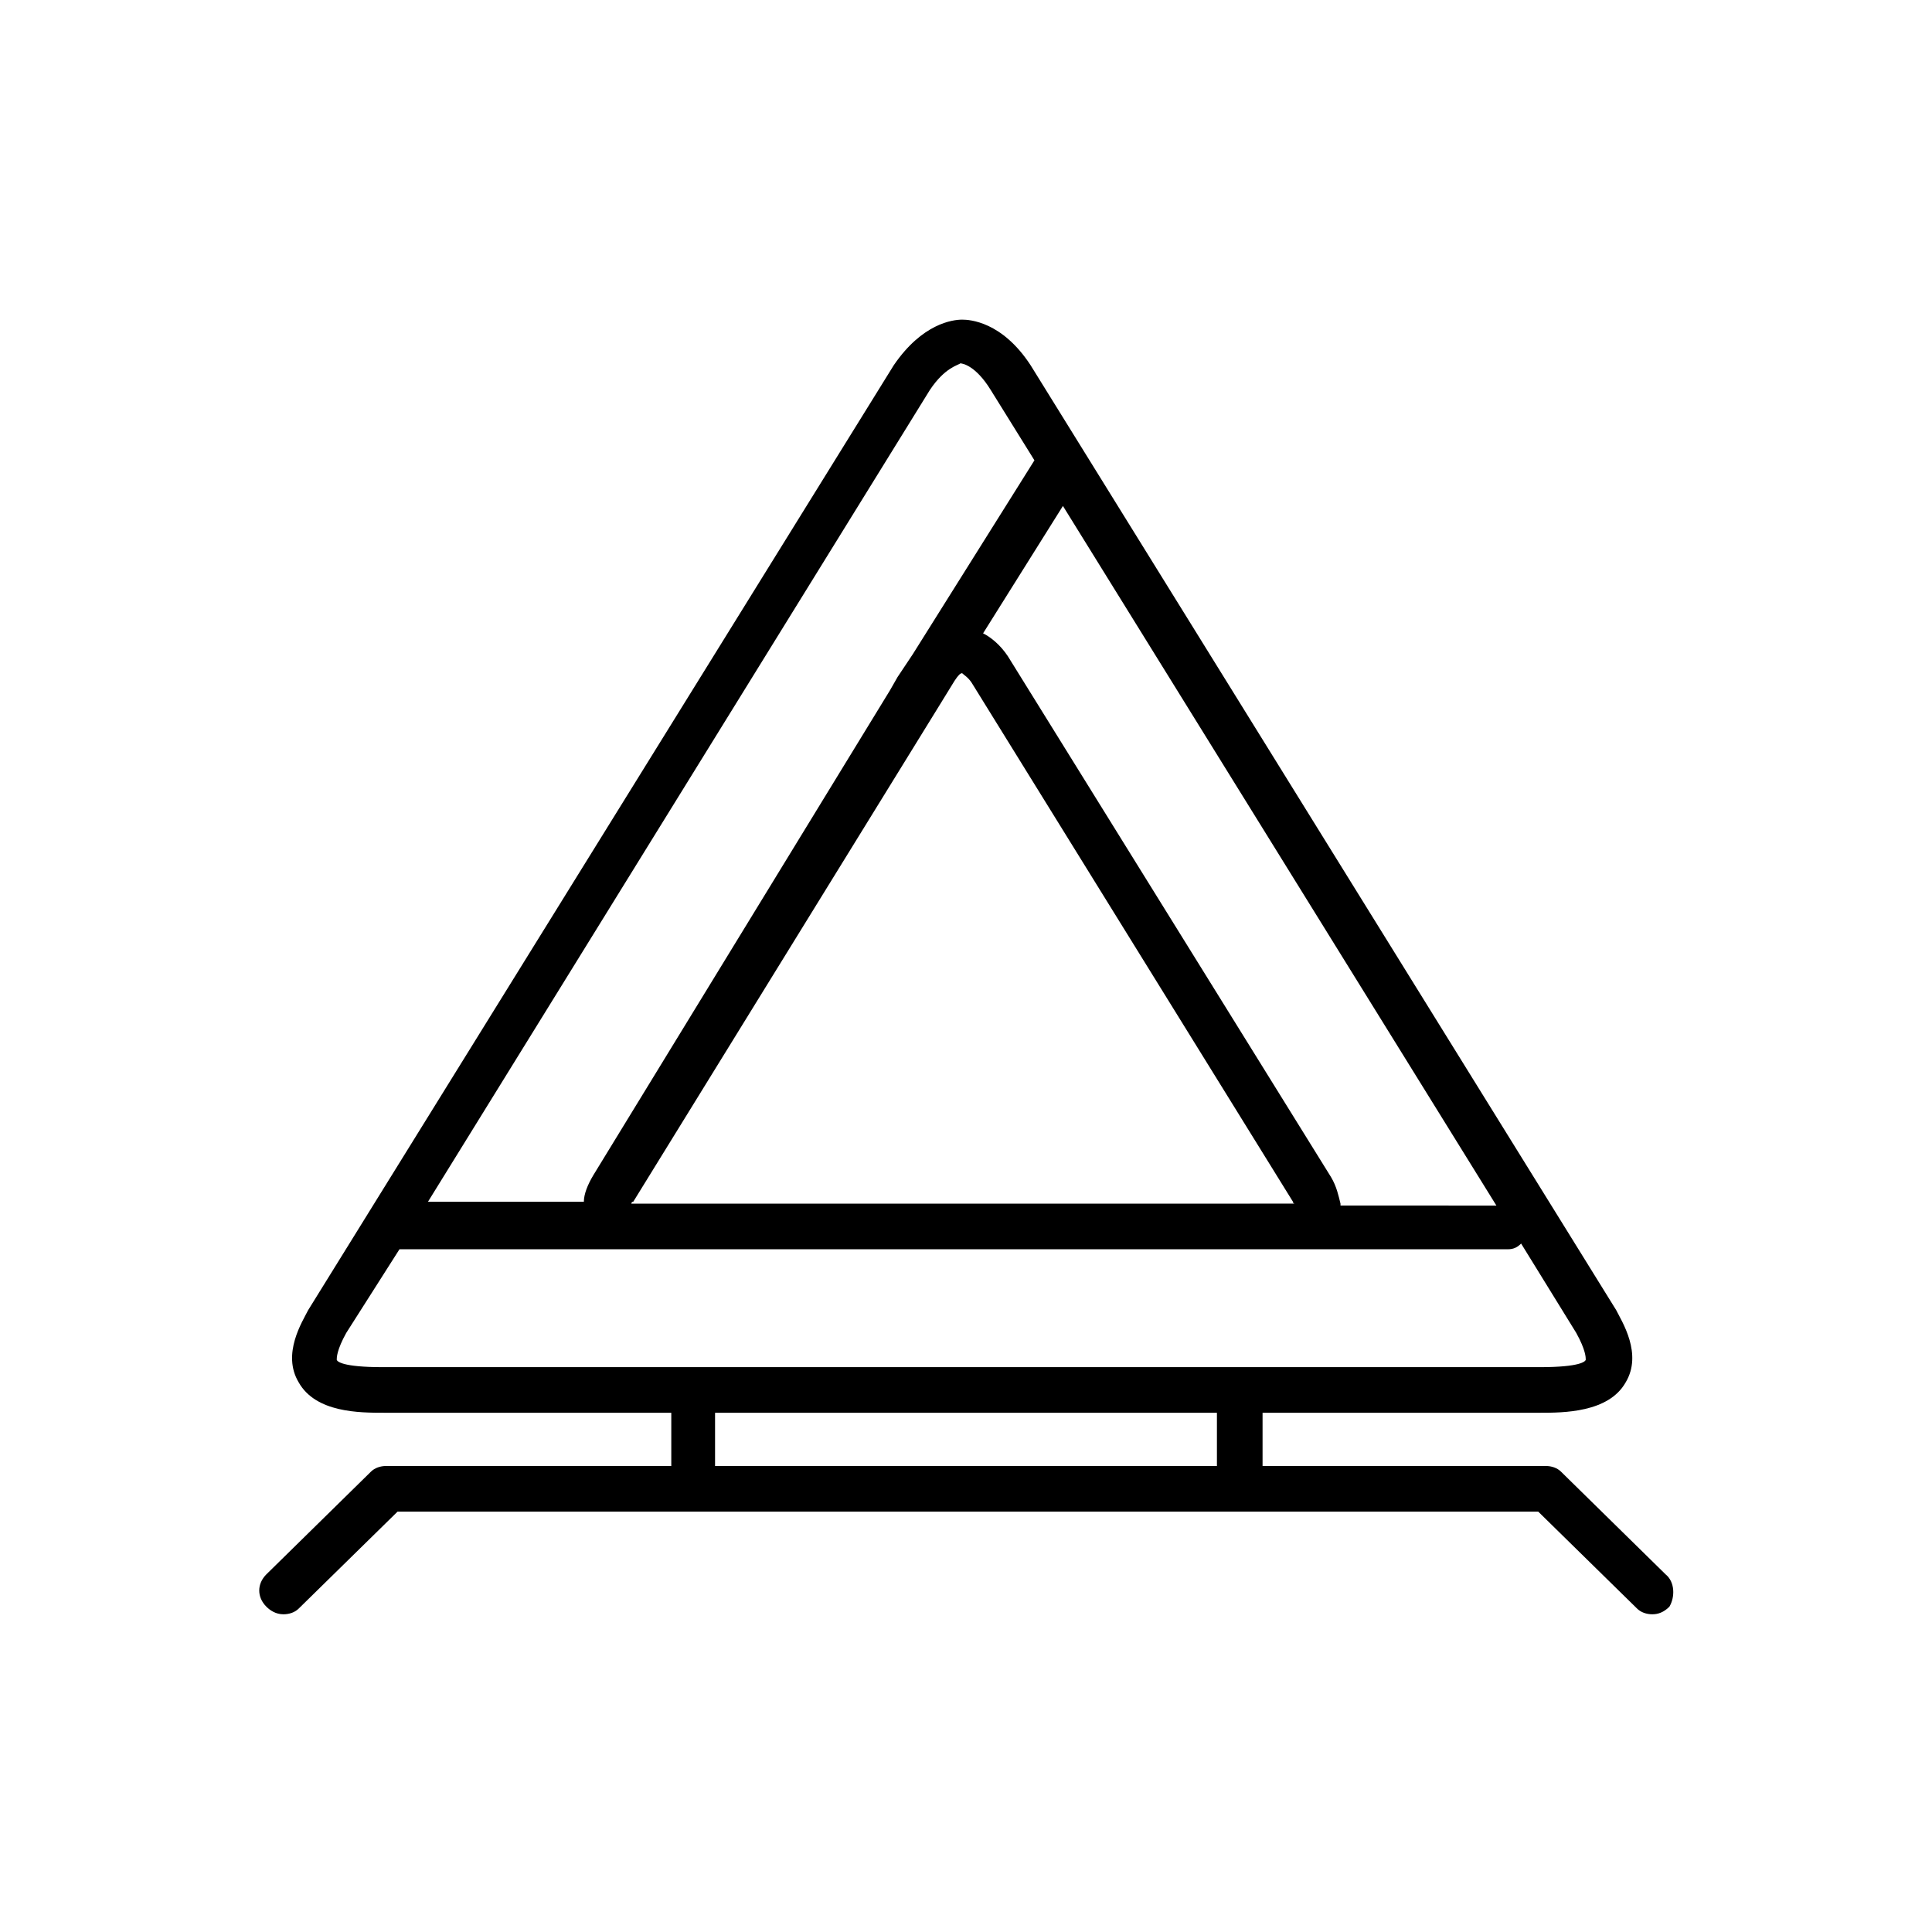 <?xml version="1.0" encoding="UTF-8"?>
<!-- Uploaded to: SVG Repo, www.svgrepo.com, Generator: SVG Repo Mixer Tools -->
<svg fill="#000000" width="800px" height="800px" version="1.1" viewBox="144 144 512 512" xmlns="http://www.w3.org/2000/svg">
 <path d="m585.4 561.22-27.711-27.207c-1.008-1.008-2.519-1.512-4.031-1.512h-75.066v-14.105h70.031 1.512 2.016c6.047 0 18.137 0 22.672-8.062 4.535-7.559-1.008-16.121-2.519-19.145l-155.18-250.39c-7.559-11.586-16.121-12.09-18.137-12.09-2.519 0-10.578 1.008-18.137 12.09l-155.18 250.39c-1.512 3.023-7.055 11.586-2.519 19.145 4.535 8.062 16.121 8.062 22.672 8.062h2.016 1.512 72.547v14.105h-75.57c-1.512 0-3.023 0.504-4.031 1.512l-27.707 27.207c-2.519 2.519-2.519 6.047 0 8.566 1.008 1.008 2.519 2.016 4.535 2.016 1.512 0 3.023-0.504 4.031-1.512l26.199-25.695h302.29l26.199 25.695c1.008 1.008 2.519 1.512 4.031 1.512 1.512 0 3.023-0.504 4.535-2.016 1.5-2.523 1.5-6.551-1.016-8.566zm-114.37-98.242h-157.7-2.016s0-0.504 0.504-0.504l81.113-131.5 4.031-6.551c1.008-1.512 1.512-2.016 2.016-2.016 0.504 0.504 1.512 1.008 2.519 2.519l85.145 137.54c0 0.504 0.504 0.504 0.504 0.504h-2.016zm28.215 0c-0.504-2.016-1.008-4.535-2.519-7.055l-85.648-138.04c-2.016-3.023-4.535-5.039-6.551-6.047l21.16-33.754 114.87 185.4-41.309-0.004zm-108.82-215.63c4.031-6.047 7.559-6.551 8.062-7.055 0.504 0 4.031 0.504 8.062 7.055l11.586 18.641-32.242 51.387-4.031 6.047-2.016 3.527-78.598 128.47c-1.512 2.519-2.519 5.039-2.519 7.055h-41.312zm-143.08 258.96h-2.016c-10.578 0-12.09-1.512-12.09-2.016s0-2.519 2.519-7.055l14.105-22.168h62.977 1.512 169.28 1.512 58.441c1.512 0 2.519-0.504 3.527-1.512l14.609 23.68c2.519 4.535 2.519 6.551 2.519 7.055s-1.512 2.016-12.09 2.016h-2.016-1.512-299.77-1.512zm86.152 12.094h133v14.105h-133z"/>
</svg>